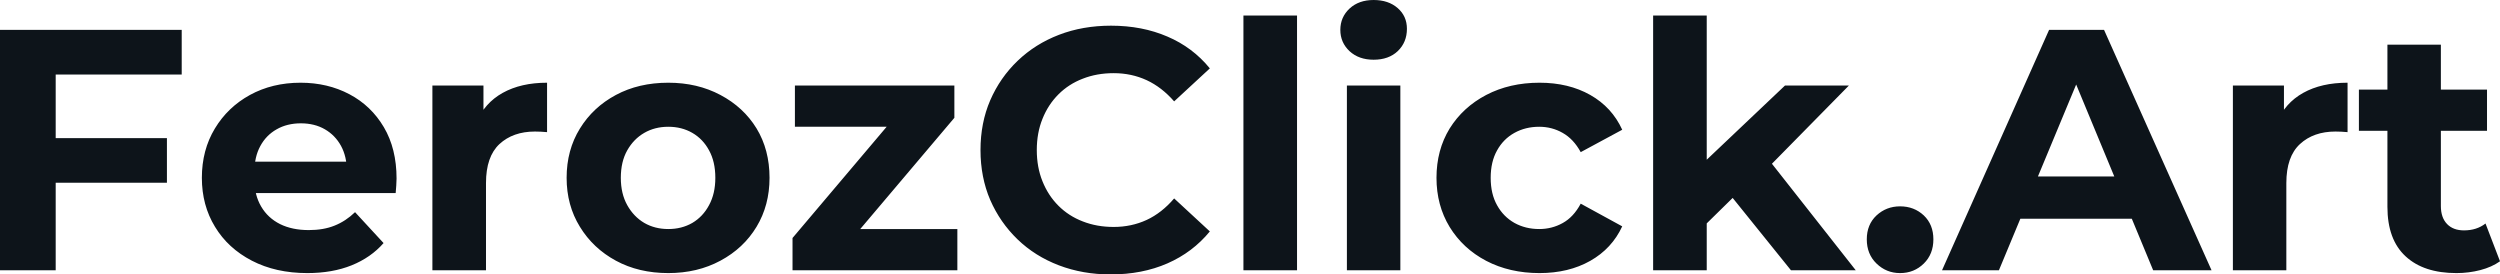 <svg fill="#0d141a" viewBox="0 0 167.44 18.377" height="100%" width="100%" xmlns="http://www.w3.org/2000/svg"><path preserveAspectRatio="none" d="M3.45 12.24L3.45 9.25L11.18 9.25L11.18 12.24L3.45 12.24ZM3.73 4.99L3.73 18.10L0 18.10L0 2.00L12.17 2.00L12.17 4.99L3.73 4.99ZM20.58 18.29L20.58 18.29Q18.47 18.29 16.87 17.46Q15.27 16.63 14.40 15.19Q13.52 13.75 13.52 11.91L13.52 11.91Q13.52 10.05 14.39 8.61Q15.25 7.18 16.74 6.36Q18.24 5.54 20.13 5.54L20.13 5.54Q21.94 5.54 23.40 6.31Q24.86 7.08 25.71 8.52Q26.56 9.96 26.56 11.96L26.56 11.96Q26.56 12.17 26.54 12.43Q26.52 12.70 26.50 12.93L26.50 12.93L16.45 12.93L16.45 10.83L24.61 10.83L23.23 11.45Q23.23 10.49 22.84 9.77Q22.45 9.06 21.76 8.66Q21.07 8.26 20.15 8.26L20.15 8.26Q19.23 8.26 18.53 8.66Q17.82 9.06 17.43 9.79Q17.04 10.51 17.04 11.50L17.04 11.50L17.04 12.05Q17.04 13.06 17.49 13.83Q17.94 14.60 18.76 15.01Q19.57 15.41 20.68 15.41L20.68 15.41Q21.67 15.41 22.41 15.11Q23.16 14.81 23.78 14.21L23.78 14.21L25.69 16.28Q24.84 17.25 23.55 17.77Q22.26 18.29 20.58 18.29ZM32.55 18.10L28.96 18.10L28.96 5.73L32.38 5.73L32.38 9.22L31.90 8.21Q32.45 6.90 33.67 6.22Q34.89 5.54 36.64 5.54L36.64 5.54L36.64 8.85Q36.41 8.83 36.22 8.82Q36.04 8.81 35.83 8.81L35.83 8.81Q34.36 8.81 33.45 9.65Q32.55 10.49 32.55 12.26L32.55 12.26L32.55 18.10ZM44.76 18.29L44.76 18.29Q42.78 18.29 41.25 17.46Q39.72 16.63 38.84 15.19Q37.95 13.75 37.95 11.91L37.95 11.91Q37.95 10.05 38.84 8.61Q39.72 7.18 41.25 6.36Q42.78 5.54 44.76 5.54L44.76 5.54Q46.71 5.54 48.25 6.36Q49.80 7.18 50.67 8.60Q51.54 10.03 51.54 11.91L51.54 11.91Q51.54 13.75 50.67 15.19Q49.80 16.63 48.25 17.46Q46.71 18.29 44.76 18.29ZM44.76 15.34L44.76 15.34Q45.66 15.34 46.37 14.93Q47.08 14.51 47.49 13.74Q47.91 12.97 47.91 11.91L47.91 11.91Q47.91 10.83 47.49 10.07Q47.08 9.31 46.37 8.90Q45.66 8.49 44.76 8.49L44.76 8.49Q43.86 8.49 43.15 8.90Q42.44 9.31 42.01 10.07Q41.58 10.83 41.58 11.91L41.58 11.91Q41.58 12.97 42.01 13.74Q42.44 14.51 43.15 14.93Q43.86 15.34 44.76 15.34ZM64.12 18.10L53.08 18.10L53.08 15.94L60.40 7.29L61.02 8.49L53.24 8.49L53.24 5.73L63.92 5.73L63.92 7.89L56.60 16.54L55.96 15.34L64.12 15.34L64.12 18.10ZM74.38 18.38L74.38 18.38Q72.52 18.38 70.92 17.77Q69.32 17.16 68.15 16.03Q66.98 14.90 66.32 13.39Q65.67 11.87 65.67 10.05L65.67 10.05Q65.67 8.23 66.32 6.72Q66.98 5.20 68.16 4.07Q69.34 2.94 70.93 2.33Q72.52 1.72 74.41 1.72L74.41 1.72Q76.50 1.72 78.19 2.45Q79.88 3.17 81.03 4.58L81.03 4.58L78.64 6.79Q77.81 5.84 76.80 5.37Q75.78 4.90 74.59 4.90L74.59 4.90Q73.46 4.90 72.52 5.27Q71.58 5.63 70.89 6.32Q70.20 7.01 69.82 7.96Q69.44 8.90 69.44 10.05L69.44 10.05Q69.44 11.20 69.82 12.14Q70.20 13.09 70.89 13.78Q71.58 14.47 72.52 14.83Q73.46 15.20 74.59 15.20L74.59 15.20Q75.78 15.20 76.80 14.73Q77.81 14.26 78.64 13.29L78.64 13.29L81.03 15.50Q79.88 16.90 78.19 17.64Q76.50 18.38 74.38 18.38ZM86.87 18.10L83.28 18.10L83.28 1.04L86.87 1.04L86.87 18.10ZM93.79 18.10L90.21 18.10L90.21 5.73L93.79 5.73L93.79 18.10ZM92 4.00L92 4.00Q91.01 4.00 90.39 3.43Q89.77 2.85 89.77 2.00L89.77 2.00Q89.77 1.15 90.39 0.57Q91.01 0 92 0L92 0Q92.99 0 93.61 0.54Q94.23 1.08 94.23 1.93L94.23 1.93Q94.23 2.83 93.62 3.42Q93.01 4.00 92 4.00ZM103.11 18.29L103.11 18.29Q101.11 18.29 99.54 17.47Q97.98 16.65 97.09 15.20Q96.21 13.75 96.21 11.91L96.21 11.91Q96.21 10.05 97.09 8.61Q97.98 7.18 99.54 6.36Q101.11 5.54 103.11 5.54L103.11 5.54Q105.06 5.54 106.51 6.36Q107.96 7.18 108.65 8.69L108.65 8.69L105.87 10.19Q105.39 9.31 104.66 8.90Q103.94 8.49 103.09 8.49L103.09 8.49Q102.17 8.49 101.43 8.90Q100.69 9.31 100.27 10.07Q99.84 10.83 99.84 11.91L99.84 11.91Q99.84 12.99 100.27 13.75Q100.69 14.51 101.43 14.93Q102.17 15.34 103.09 15.34L103.09 15.34Q103.94 15.34 104.66 14.94Q105.39 14.54 105.87 13.64L105.87 13.64L108.65 15.16Q107.96 16.65 106.51 17.47Q105.06 18.29 103.11 18.29ZM116.43 12.88L113.69 15.57L113.78 11.20L119.55 5.73L123.83 5.73L118.29 11.36L116.43 12.88ZM114.31 18.10L110.72 18.10L110.72 1.04L114.31 1.04L114.31 18.10ZM124.29 18.10L119.95 18.10L115.76 12.90L118.01 10.12L124.29 18.10ZM127.26 18.29L127.26 18.29Q126.34 18.29 125.68 17.65Q125.03 17.02 125.03 16.03L125.03 16.03Q125.03 15.04 125.68 14.43Q126.34 13.82 127.26 13.82L127.26 13.82Q128.20 13.82 128.85 14.43Q129.49 15.04 129.49 16.03L129.49 16.03Q129.49 17.02 128.85 17.65Q128.20 18.29 127.26 18.29ZM133.88 18.10L130.07 18.10L137.24 2.00L140.92 2.00L148.12 18.10L144.21 18.10L138.32 3.89L139.79 3.89L133.88 18.10ZM143.93 14.65L133.65 14.65L134.64 11.82L142.92 11.82L143.93 14.65ZM153.13 18.10L149.55 18.10L149.55 5.73L152.97 5.73L152.97 9.22L152.49 8.21Q153.04 6.90 154.26 6.22Q155.48 5.54 157.23 5.54L157.23 5.54L157.23 8.85Q157.00 8.83 156.81 8.82Q156.63 8.81 156.42 8.81L156.42 8.81Q154.95 8.81 154.04 9.65Q153.13 10.49 153.13 12.26L153.13 12.26L153.13 18.10ZM164.52 18.29L164.52 18.29Q162.33 18.29 161.12 17.17Q159.90 16.05 159.90 13.85L159.90 13.85L159.90 2.99L163.48 2.99L163.48 13.80Q163.48 14.58 163.90 15.01Q164.31 15.43 165.03 15.43L165.03 15.43Q165.88 15.43 166.47 14.97L166.47 14.97L167.44 17.50Q166.89 17.89 166.12 18.09Q165.35 18.29 164.52 18.29ZM166.57 8.76L157.99 8.76L157.99 6.00L166.57 6.00L166.57 8.76Z"></path></svg>
